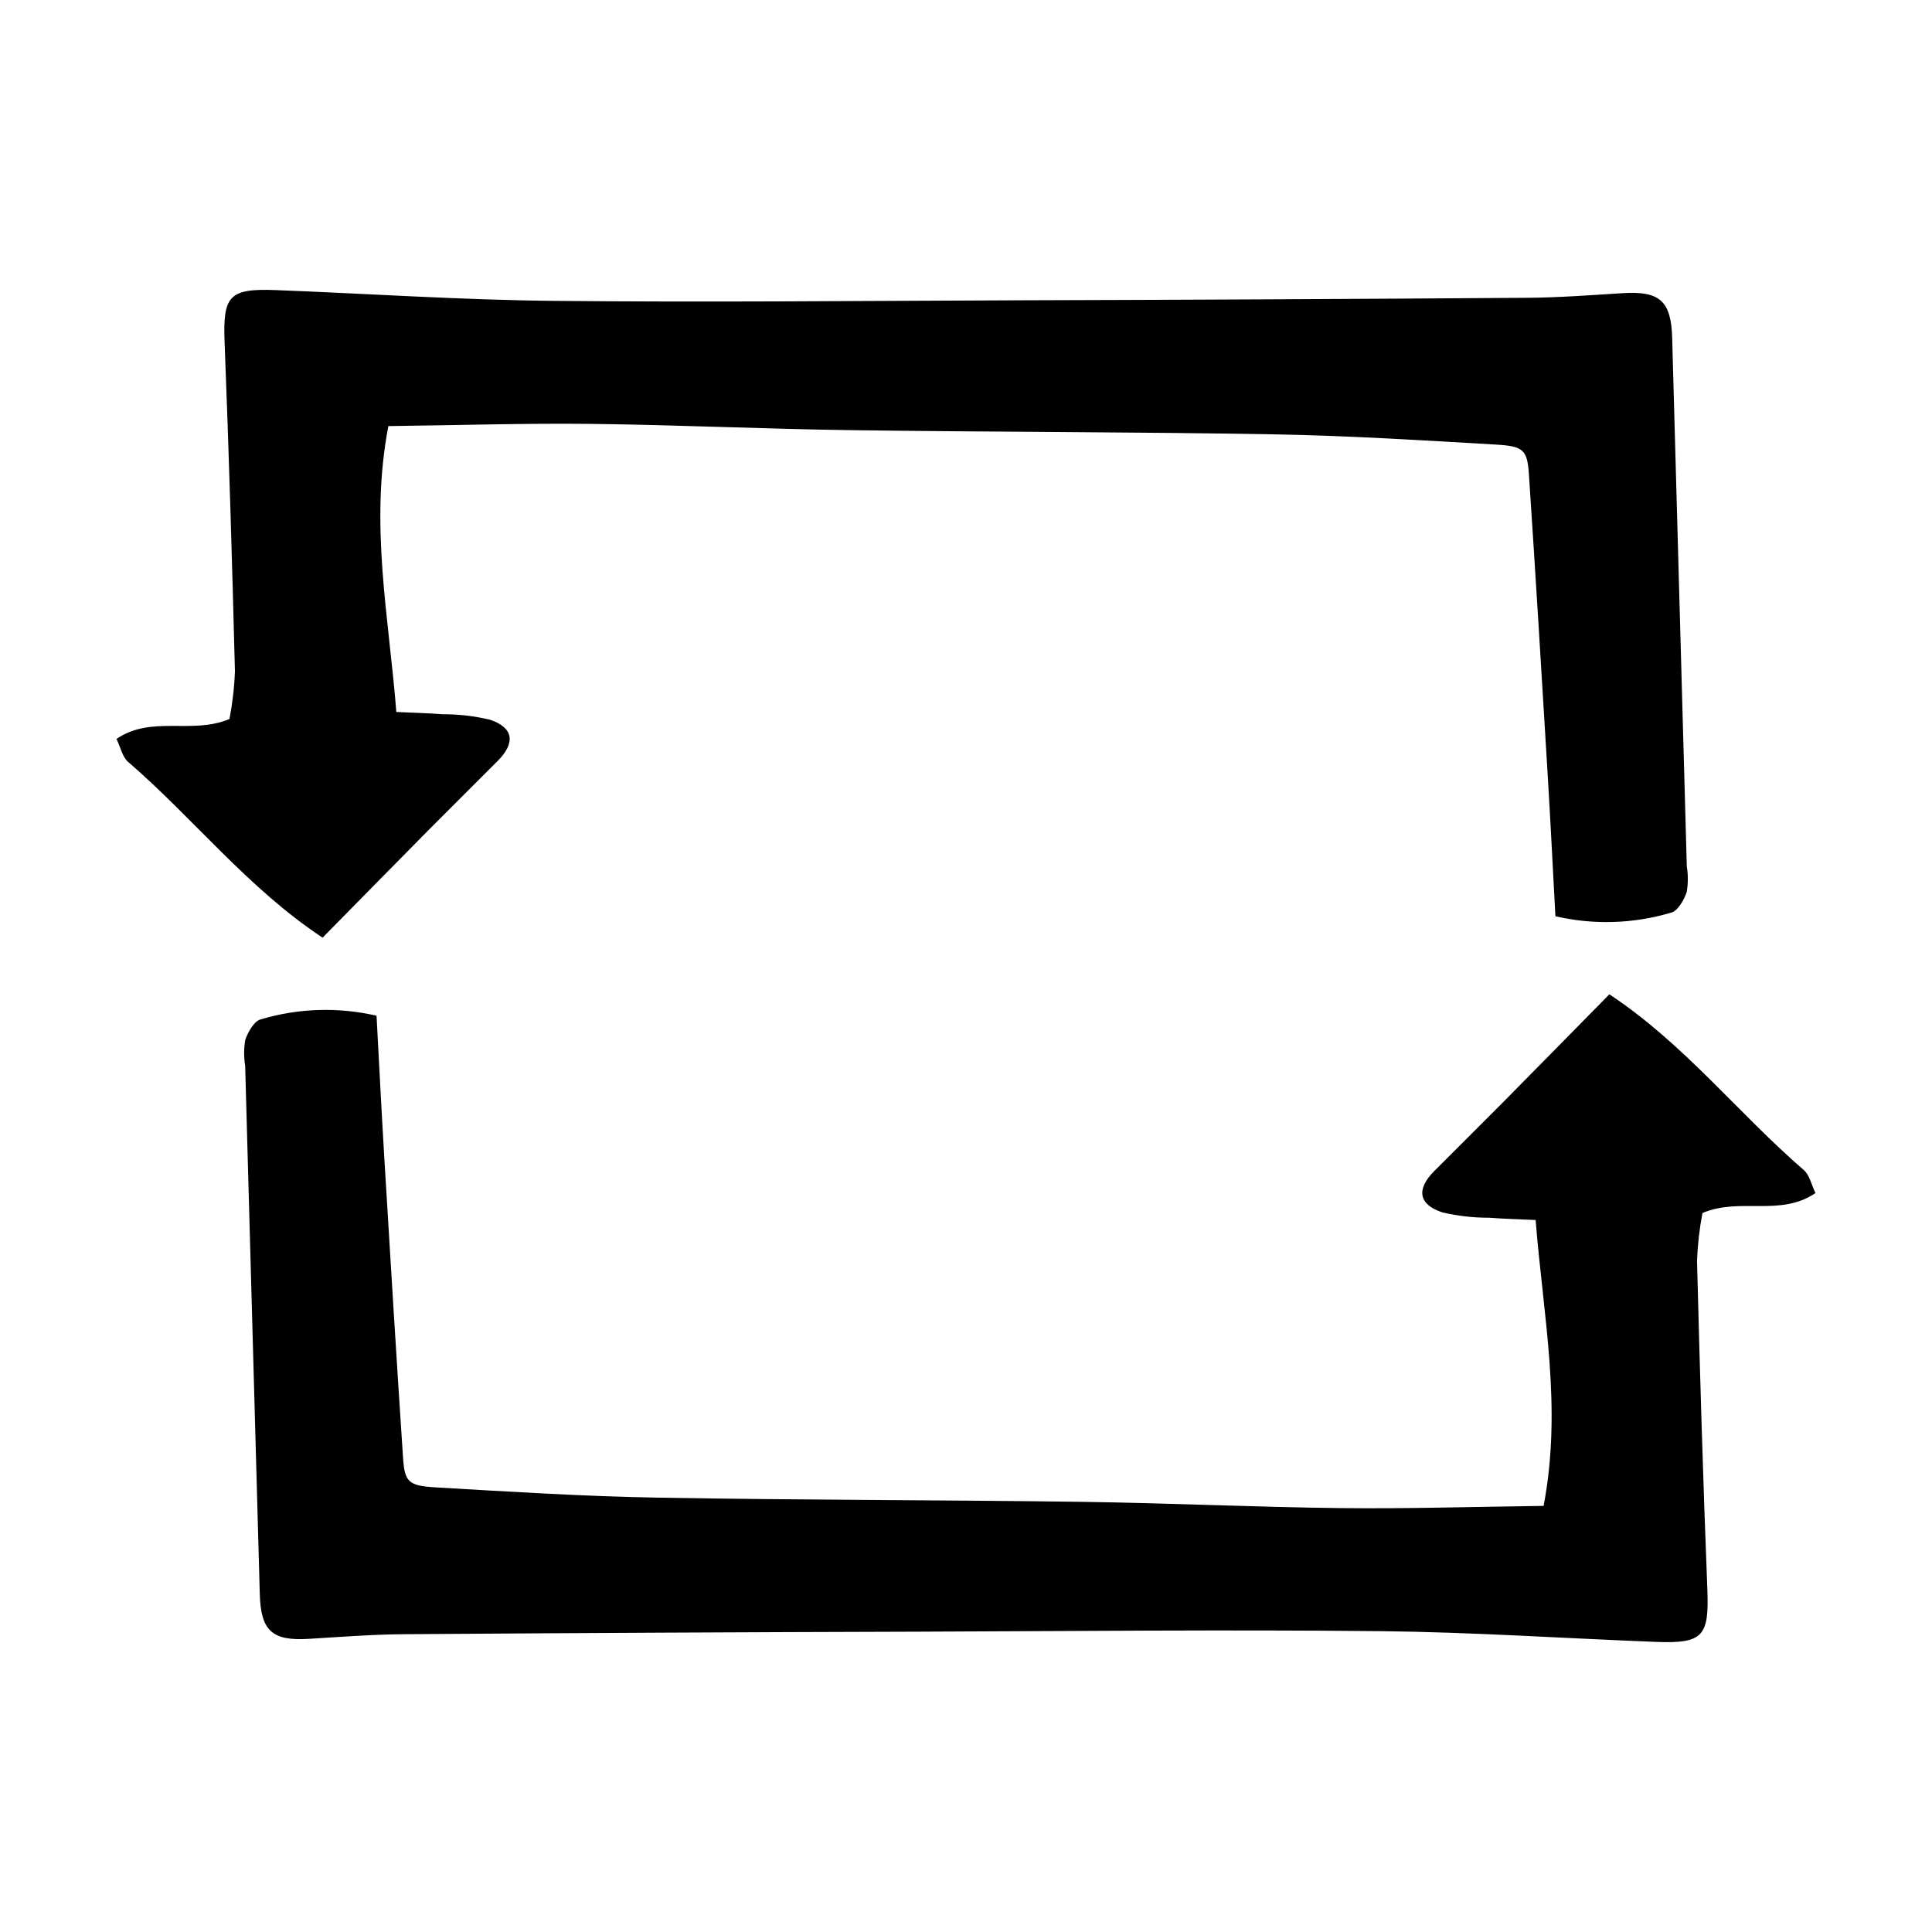 <?xml version="1.0" encoding="UTF-8"?>
<!-- Uploaded to: ICON Repo, www.svgrepo.com, Generator: ICON Repo Mixer Tools -->
<svg fill="#000000" width="800px" height="800px" version="1.1" viewBox="144 144 512 512" xmlns="http://www.w3.org/2000/svg">
 <g>
  <path d="m622.06 454.1c-17.379-14.996-31.707-33.465-51.559-46.598-9.68 9.832-18.734 19.066-27.832 28.258-6.164 6.227-12.406 12.375-18.582 18.586-4.762 4.785-4.223 8.832 2.09 10.926v0.004c4.098 0.969 8.297 1.453 12.508 1.438 3.812 0.297 7.641 0.383 12.273 0.598 1.977 25.262 7.117 49.613 2.113 75.766-18.586 0.23-36.18 0.781-53.766 0.582-22.848-0.258-45.684-1.344-68.531-1.656-37.539-0.516-75.09-0.453-112.63-1.117-19.566-0.348-39.125-1.574-58.668-2.715-7.289-0.426-8.238-1.453-8.668-7.93-1.754-26.398-3.356-52.809-4.949-79.219-0.762-12.629-1.387-25.266-2.07-37.848h-0.004c-10.117-2.34-20.668-2.012-30.621 0.949-1.75 0.371-3.453 3.352-4.168 5.469-0.387 2.254-0.391 4.551-0.023 6.809 1.293 46.672 2.586 93.348 3.875 140.02 0.266 9.758 3.254 12.492 12.996 11.891 8.441-0.52 16.895-1.176 25.344-1.234 45.344-0.32 90.688-0.543 136.03-0.668 40.801-0.145 81.609-0.559 122.4-0.141 24.43 0.25 48.844 1.906 73.27 2.848 12.516 0.484 14.066-1.555 13.578-13.984-1.145-29.004-1.992-58.02-2.734-87.039v0.004c0.164-4.246 0.645-8.469 1.445-12.641 9.996-4.231 20.551 1.078 29.949-5.285-1.113-2.285-1.574-4.777-3.07-6.07z"/>
  <path d="m257.32 364.23c6.164-6.227 12.406-12.375 18.582-18.586 4.762-4.785 4.223-8.832-2.09-10.926l0.004 0.004c-4.102-0.973-8.297-1.457-12.512-1.438-3.812-0.297-7.641-0.383-12.273-0.598-1.977-25.262-7.117-49.613-2.113-75.766 18.586-0.23 36.18-0.781 53.766-0.582 22.848 0.258 45.684 1.344 68.531 1.656 37.539 0.516 75.09 0.453 112.63 1.117 19.566 0.348 39.125 1.574 58.668 2.715 7.289 0.426 8.238 1.453 8.668 7.93 1.754 26.398 3.352 52.809 4.949 79.219 0.762 12.629 1.387 25.266 2.07 37.848l0.004-0.004c10.117 2.34 20.668 2.012 30.621-0.949 1.75-0.371 3.453-3.352 4.168-5.469h0.004c0.383-2.25 0.391-4.551 0.02-6.805-1.293-46.672-2.586-93.348-3.875-140.02-0.266-9.758-3.254-12.492-12.996-11.891-8.441 0.52-16.895 1.176-25.344 1.234-45.344 0.32-90.688 0.543-136.03 0.668-40.801 0.145-81.605 0.559-122.4 0.141-24.43-0.25-48.844-1.906-73.27-2.848-12.516-0.484-14.066 1.555-13.578 13.98 1.145 29.004 1.992 58.02 2.734 87.039-0.16 4.242-0.645 8.465-1.445 12.637-9.996 4.231-20.551-1.078-29.949 5.285 1.113 2.289 1.57 4.781 3.066 6.074 17.379 14.996 31.707 33.465 51.559 46.598 9.68-9.836 18.734-19.074 27.836-28.266z"/>
 </g>
</svg>